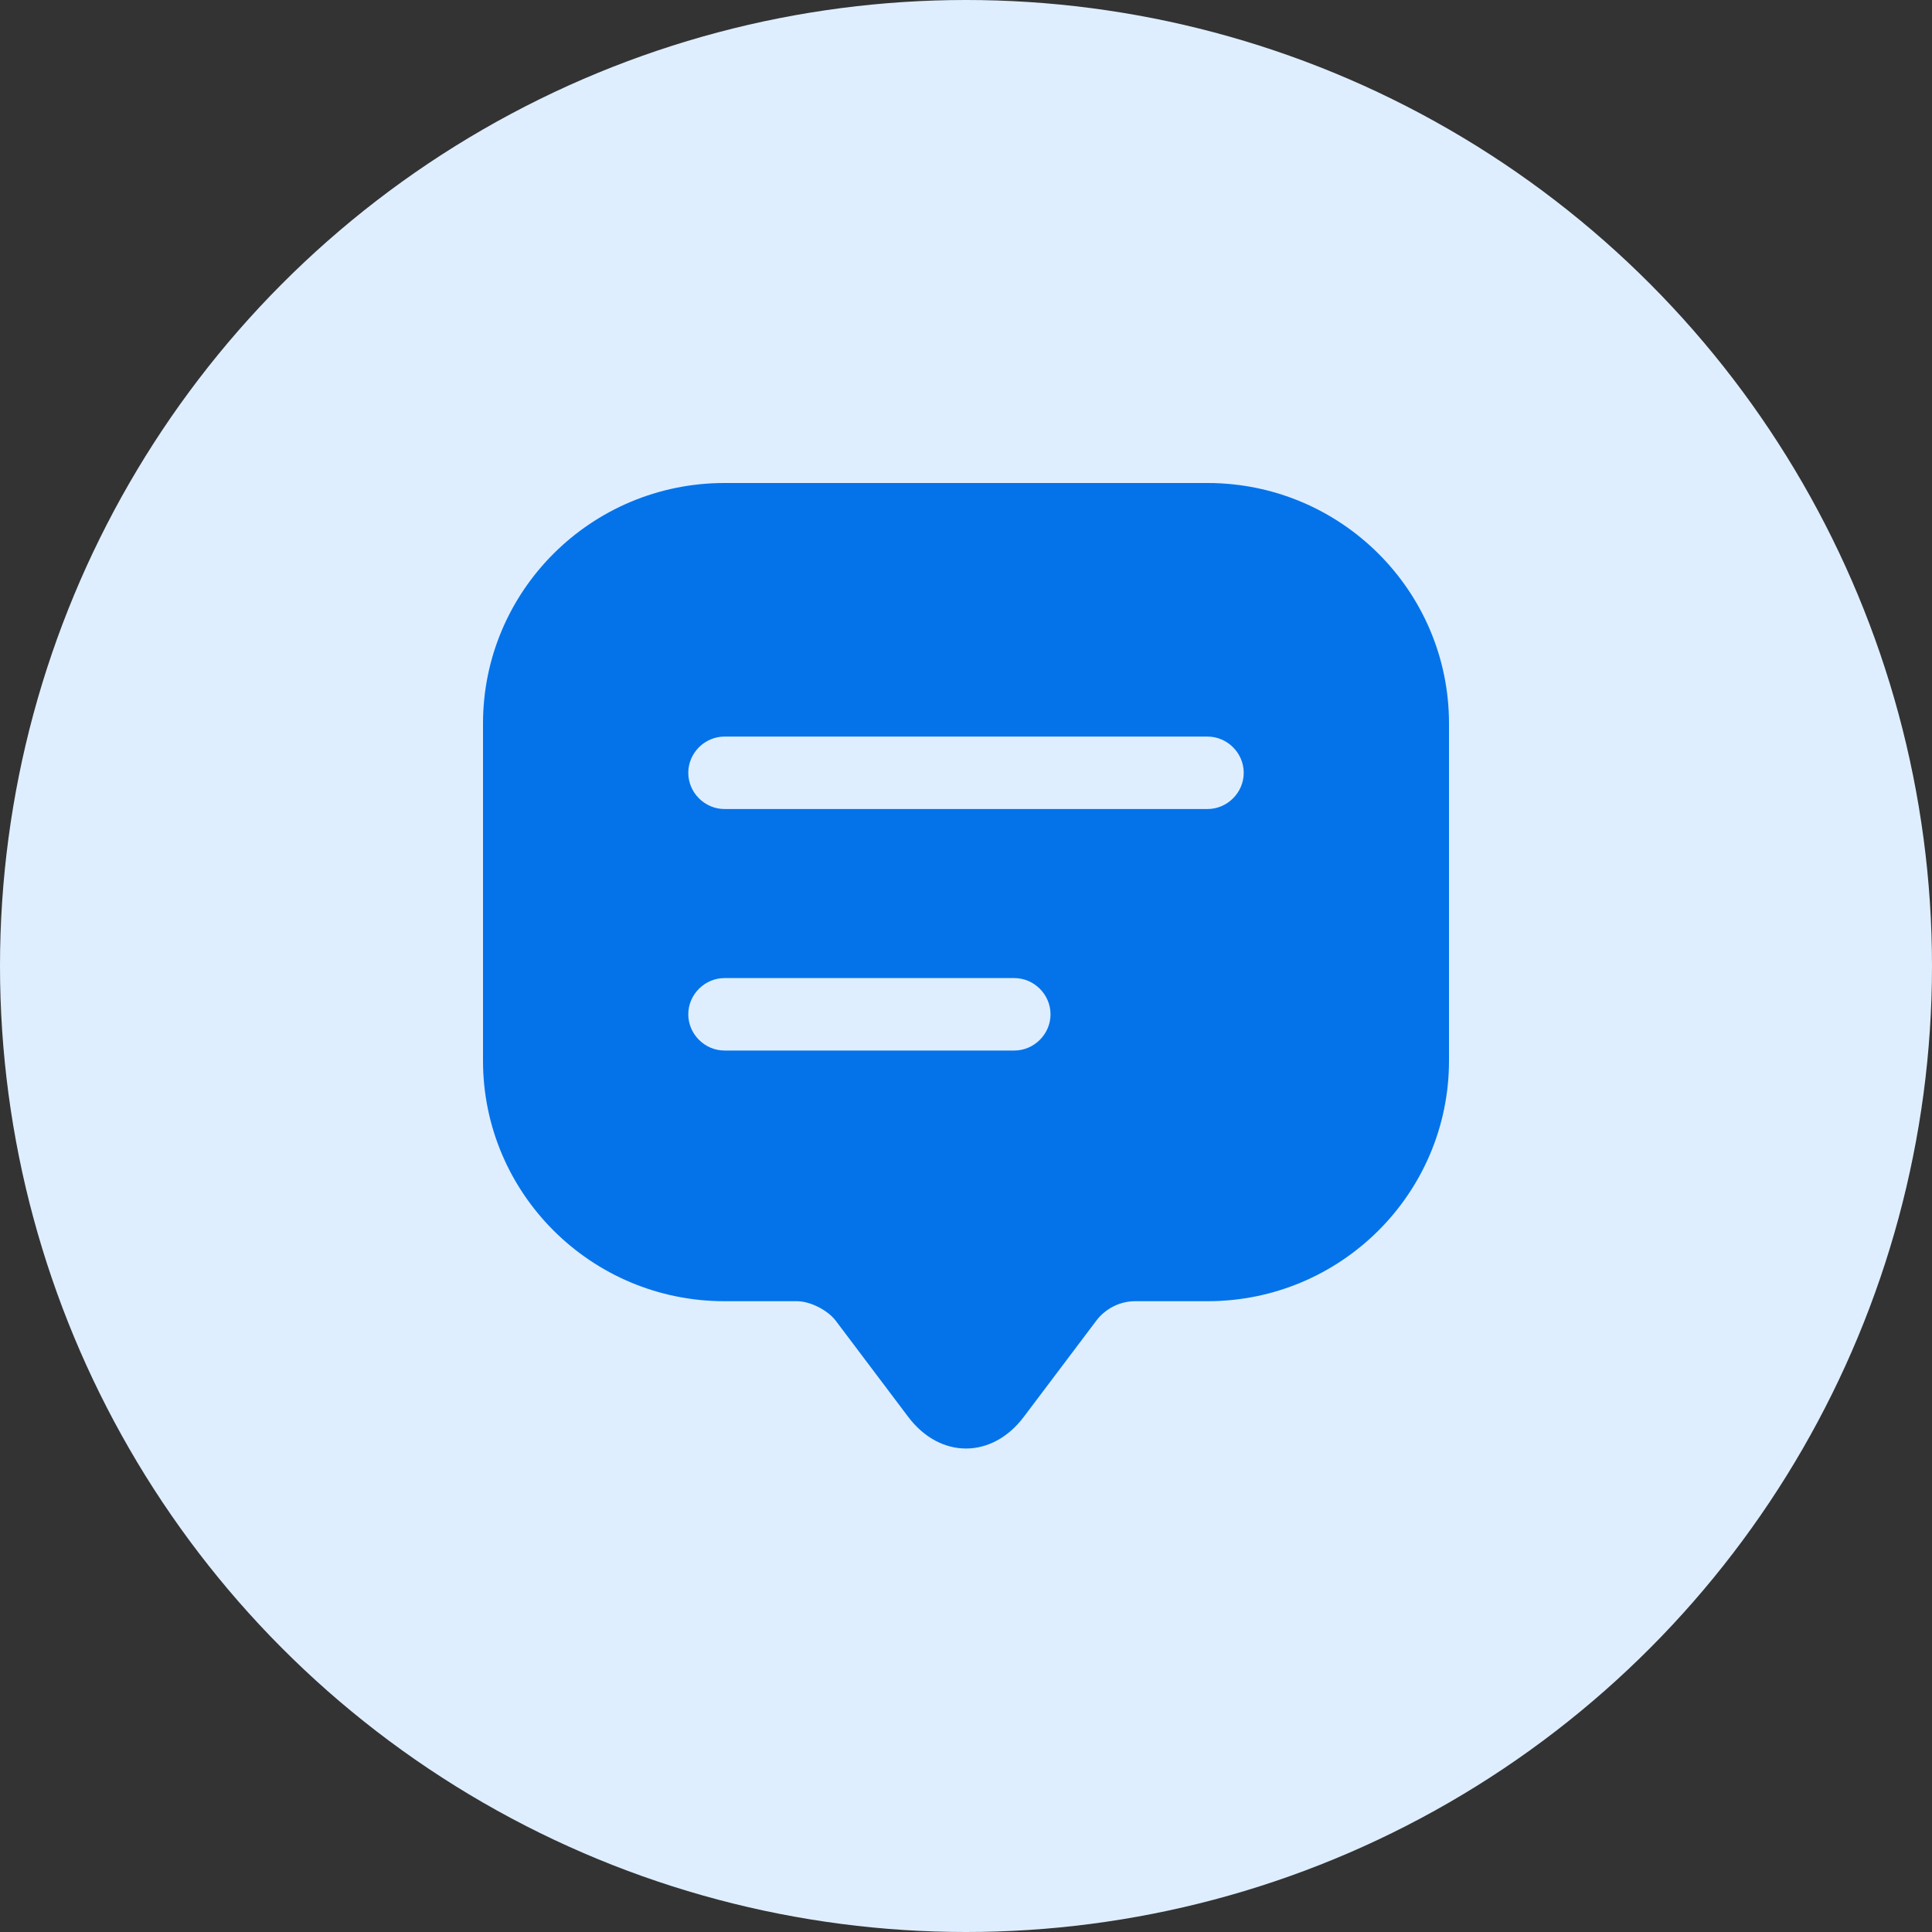 <svg width="40" height="40" viewBox="0 0 40 40" fill="none" xmlns="http://www.w3.org/2000/svg">
<rect x="0" y="0" width="40" height="40" fill="#333333" stroke="none"/>
<circle cx="20" cy="20" r="20" fill="#DEEEFF"/>
<path d="M25 10H15C12.24 10 10 12.23 10 14.98V20.96V21.96C10 24.71 12.24 26.94 15 26.94H16.5C16.77 26.94 17.13 27.12 17.3 27.34L18.8 29.33C19.46 30.21 20.54 30.21 21.2 29.33L22.7 27.34C22.89 27.09 23.19 26.94 23.5 26.94H25C27.76 26.94 30 24.71 30 21.96V14.98C30 12.23 27.76 10 25 10ZM21 21.75H15C14.59 21.75 14.25 21.41 14.25 21C14.25 20.59 14.59 20.25 15 20.25H21C21.41 20.25 21.75 20.59 21.75 21C21.75 21.41 21.41 21.75 21 21.75ZM25 16.75H15C14.59 16.75 14.25 16.41 14.25 16C14.25 15.59 14.59 15.25 15 15.25H25C25.41 15.25 25.75 15.59 25.75 16C25.75 16.41 25.41 16.75 25 16.75Z" fill="#0473EA"/>
</svg>
